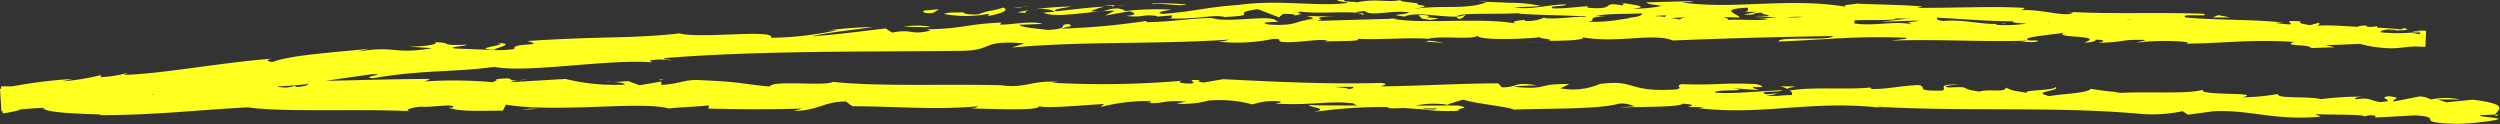 <svg xmlns="http://www.w3.org/2000/svg" viewBox="0 0 221.68 11"><rect x="0" y="0" width="221.68" height="11" fill="#333333" stroke="none"/><defs><style>.cls-1{fill:#ffff20;}</style></defs><g id="Layer_2" data-name="Layer 2"><g id="Design"><path class="cls-1" d="M82,.93c-.3.09-.13.29.7.23l.58-.34Z"/><path class="cls-1" d="M87.52,1.44c1-.18,2.09-.48,1.45-.77-1,.33-1.19.2-2.22.6-.83.06-1.45-.08-1.31-.2-.29.09-1.28-.05-1.73.17a10.71,10.71,0,0,0,3.87,0C87.89,1.29,87.59,1.38,87.52,1.44Z"/><path class="cls-1" d="M168.34,1.6l-.52-.05Z"/><path class="cls-1" d="M211.93,2.68c.38,0,.54,0,.56-.06C212.14,2.64,211.85,2.65,211.93,2.68Z"/><path class="cls-1" d="M203.39,2.16l.5,0A1.82,1.82,0,0,0,203.39,2.16Z"/><path class="cls-1" d="M168.34,1.6l1.34.13C169.78,1.63,169,1.64,168.34,1.6Z"/><path class="cls-1" d="M98.65.44a4.46,4.46,0,0,0-.72.1l.68-.05A.1.1,0,0,1,98.65.44Z"/><path class="cls-1" d="M146.27,1.59h-.4l-.34.13Z"/><path class="cls-1" d="M129.34,1.67c.38,0,.51-.27.66-.4a2,2,0,0,1-.84.2C129.16,1.53,129.21,1.59,129.34,1.67Z"/><path class="cls-1" d="M102.47,1.51l-.47.05Z"/><path class="cls-1" d="M158.39,1.75a.32.32,0,0,0,.16.1S158.49,1.78,158.39,1.75Z"/><path class="cls-1" d="M202,8.31s0,0,0,0S202.12,8.32,202,8.31Z"/><path class="cls-1" d="M221.59,10.17h-.27a.51.51,0,0,0-.07.15Z"/><path class="cls-1" d="M187.74,1.52h.07C188.23,1.5,188,1.51,187.74,1.52Z"/><path class="cls-1" d="M44,3.81c1.64.15-2.62.48-.16.61C43.64,4.32,46.07,3.84,44,3.81Z"/><path class="cls-1" d="M99.09.47l.7,0A6.57,6.57,0,0,0,99.09.47Z"/><path class="cls-1" d="M43.87,4.42Z"/><path class="cls-1" d="M151.67,1.24a1.55,1.55,0,0,0,.37.13S151.94,1.3,151.67,1.24Z"/><path class="cls-1" d="M178.54,2l-.67-.05Z"/><path class="cls-1" d="M137.72,1.58a4.31,4.31,0,0,0-1,0l.15,0A2.76,2.76,0,0,1,137.72,1.58Z"/><path class="cls-1" d="M123.19,1.6l.27.06.46,0Z"/><path class="cls-1" d="M157.86,7.65a2.52,2.52,0,0,1,.67.26C158.3,7.71,160.44,7.67,157.86,7.65Z"/><path class="cls-1" d="M98.66.59a.71.71,0,0,1,.43-.12l-.48,0S98.56.57,98.66.59Z"/><path class="cls-1" d="M137.12,3.79l-2.3,0C135.46,3.77,136.3,3.79,137.12,3.79Z"/><path class="cls-1" d="M53.69,7.2l.53,0A2.13,2.13,0,0,0,53.69,7.2Z"/><path class="cls-1" d="M128,3.8a10.42,10.42,0,0,0-1.3-.19,1.73,1.73,0,0,0-.27.08Z"/><path class="cls-1" d="M158.53,7.92h0Z"/><path class="cls-1" d="M173.74,7.48c-2.2,0-1,.35-1.51.55-2.63.06-1.21-.29-2.1-.49-1.64.07-2.9.38-4.12.35-.1-.06-.33-.09,0-.16-1.74.27-5.14-.06-7.17.28a.88.88,0,0,1-.26-.09c.32.19.37.37.3.51-1,0-1.83.2-2.2,0a2.19,2.19,0,0,0,.94-.15l-1,.08C155.62,8,158,8.23,158,8c-2,.08-4.36.34-5.9.22-.32-.35,3.61-.07,1.55-.4L156,8c-1.82-.57,1.45,0-.22-.54-3.14-.15-3.52.12-6.65,0-.71.18.23.29-.48.47-4.46.28-3.49-.9-6.77-.49a6.09,6.09,0,0,1-3.52.39l.8-.37c-3-.07-1.74.53-4.92.24.57-.14,2.39-.1,1.93-.15-2.06-.32-1.46.2-3,.19l-.32-.35c-3.24,0-6.81.23-10.4.27.2-.1.82-.2,0-.31-4.53.14-9.66-.11-14-.33l-1.67.29c-.39,0-.72-.14-.3-.19-1.7-.12-.09.18-.9.29-1,0-1.28-.17-.67-.26a81.39,81.39,0,0,1-11.71.18l.62-.08c-2.46-.13-2.78.59-5.06.32l.43,0c-5.34-.15-11.24.13-15.32-.31-.77.42-5.29-.19-5.63.41-3-.28-2.18-.39-6.48-.58-1.14,0-1.71.38-3.12.44l0-.3-1.93.33-1-.37-1.33.09c.53,0,1.12.13,1,.22A18.11,18.11,0,0,1,50.14,7l-4.91.29a6.49,6.49,0,0,1,1.58-.25c-2.62.33-.48-.32-2.88,0,.32.07-.18.18-.23.25a39,39,0,0,0-6-.07L38.14,7c-3.65,0-7.69.17-11.79.2,1.47.09,1.14.46-.06.51l-.48-.32c-.78.21,1.25.11-.34.37-1.53,0-1-.36-.15-.48l-1.86.14c-.11-.1.33-.16.44-.28-.76.21-3.22-.29-4.31.07l-.11-.1c-4.09,0-6,.18-9.28.24-.06.28-1.36.24-2.36.48C5.5,7.79,2.91,7.62.09,7.66l.16,2.4L.62,10c2-.35.57-.3,1.48-.56.18.24,3.11-.1,1.61.25,3.51-.42,4.49-.53,8.91-1.21-.49-.06-1,0-.76-.16.8-.13,1.84-.09,1.74.05l-.21,0c5-.83,11.61-.34,15.55-1.18l-.22,0,4.11-.59c1.91-.1-1.13.27.29.33,4.43-.76,7.05-.5,10.71-1,2.9.58,10.1-.72,14-.4l-.23-.16a5.33,5.33,0,0,1,1.94,0c-.11-.13-1.08-.1-.47-.23,8.41-.66,17.39-.53,26-.63,3.16,0,1.77-1,5.76-.66l-1.12.37c6.37-.59,13-.27,19.28-.71a3,3,0,0,1-1,.18,15.75,15.75,0,0,0,4.9-.24c1,0,.22.18.82.27,1.33.13,3.32-.34,4-.11.12,0-.37.09-.61.11.86-.13,4,0,3.19-.28,2.34.11,4.48-.14,6.35,0,1.22-.31,4,.14,4.4-.3-.17.45,4.11.35,5.59.15-.49.13,1.29.14.71.33,1.69,0,3.24-.08,3-.31,3.11.55,6.27-.42,8,.28,5-.2,9.68-.33,14.2-.39-.17.45-5,0-4.81.48,4.29-.16,6.77-.5,11-.34,1.11.07-.62.18-1,.26,4.29-.14,8.29.14,12.11,0a3.35,3.35,0,0,1-.82.11c.76,0,1.75.09,1.67-.12l-.73,0c-1.2-.32,3-.58,3.13-.73-1.29.57,3.76.2,1.72.92.5,0,1.12-.12,1-.26.73,0,1,.13.22.28,2.69-.07,1.74-.31,4.18-.26,0,.1-.51.13-.76.24A20.6,20.6,0,0,1,194,3.74c-.12.06.11.14-.5.13,3.54,0,6-.41,9.92-.15-1.15.41,1.32.16,1.52.54l2.09-.07-.83-.2c1.83,0,3.45-.2,5-.05l-1.37.13h3.43l-1.93-.17c1.85-.16-.19-.48,2.24-.33a14.5,14.5,0,0,0,1.52.1l0-.54a11,11,0,0,1-1.24-.24h0a14.7,14.7,0,0,1-3.19-.08c-.34-.15.31-.39.09-.49-.92.25-4.29-.24-5.44,0,.38-.05.42-.25.3-.3l-.77.21c-.84-.13-1-.18-.82-.33-2.54-.2.78.53-2.23.14A4.91,4.91,0,0,1,202.5,2c-3-.31-5.88-.19-8.66-.45-.8-.41,2.44,0,1.52-.33-4-.15-8.36.06-12.25-.19l.72.07c-.56.51-2.89-.37-4.87-.18.49,0,.65-.27.51-.22-2.66-.16-5.46,0-9.51,0l.51-.12c-1.57-.16-4.14-.17-5.84-.26-.51.12-1.48.09-.89.29-5.23-.87-10,.28-14.64-.4.55,0,1.32-.11.88-.11l-4,.11c.31.23.52.14,1.35.32a12.2,12.2,0,0,1-2.6.24c1.78-.15,0-.37-.78-.5.13.07-.14.14-.07.22-2.07-.42-.35.46-3.17.18l.15-.12c-1.06.05-2,.22-3.17.19-.48-.27,1.12-.13,1.19-.35-1.6,0-3.15.52-4.6.26C135,.61,136,.6,136.65.53a13,13,0,0,0-2.93-.28h.12L131.12.13l.69.08c-2,.71-4.07.16-6.77.64,2.62-.46.43-.26.63-.56C125,.21,123.93.12,124.23,0c-1.27.26-2.13-.16-3.93.21-.08-.09-1.36,0-1.08-.24-1.65.1.4.17.26.29-2.55.36-6-.33-9.68.18-3.17.23-3.75.57-6.69.79-1-.14.81-.37.81-.37A24.79,24.79,0,0,0,99.6,1c.31-.09,0-.15-.47-.25-1.21,0-.8.36-2.4.25a5.74,5.74,0,0,1,1.2-.41C96.5.65,95.1.86,93.62,1,93.23.81,94.51.7,95,.58a26.1,26.1,0,0,0-4.81.51l1.07.08c-.61,0-.32-.23.13-.29,1.42-.23,2,.06,2.13.16l-1,.08c1.09.55,4.23-.17,6.34-.18L98,1.38,100.14,1c.46.1.78.33-.27.41,1.53.18,1.35-.17,2.65,0,.15,0,.08.05,0,.07L104,1.36c-.29.09.25.29-.66.25,2.67.19,4.29-.39,5.3-.09l-.22,0c3.69-.19.35-.31,3.11-.71l1.88.73.36-.31c.38,0,1.13,0,1,.14,1.41-.23-.25-.13.57-.34,1.84.26,5.06-.18,5.48.3.65-.24-1.76-.16.2-.35.56.52,2.26-.11,3.94.12-.51.27-2.1.14-.42.37,1-.47,3.26.07,4.67,0,.07-.36,3.08-.18,5.45-.3-.15.13,4.46.18,6.67.32l-.07.06c.43-.37,2.71-.29,4.36-.36-.06.22-.36.3-1.26.4h1.56a7.12,7.12,0,0,1,1.86-.22l-.39.28a65.38,65.38,0,0,1,6.84-.09c.15-.26-2.11-.73.71-.88.1.14.2.38-.53.43a6.71,6.71,0,0,1,1.35-.05l-1.13.22c1.21.12.63-.18,1.61-.15,0,.19.71.14.57.3a8,8,0,0,0-1.22,0,13.47,13.47,0,0,1,2.85.34c-.09-.11,0-.27.81-.28,2.07,0,.71.25,1.91.37.51-.13,1.83,0,1.87-.26a2,2,0,0,1,1,.23c1.07-.12,5,.07,3.8-.27l-.27,0h.17c3.53-.22,7.3.34,10.79.33v.1c2.08-.05,4.63.08,6.12-.06.62,0,1.45.24,1.18.34a22.29,22.29,0,0,1,4.07.15c-1.61.1.54.17-1.64.06a23.12,23.12,0,0,0,4.75.19c-.77.21,1.54.4,2.52.37L194,2.73c1.1,0,2.06.09,3,.16l-.54.3c4.2.63,7.65-.23,10.82.64,1.14-.16-2.28-.32-1.26-.52,1.94.17,3.93.81,4.54.85,2.36.34,2.51-.17,4.5,0l.07-1.44-.78,0c.35.12.68.45-1.41.52-1.94-.08-2.38-.54-1.15-.62.47,0,.69,0,.67.08.63,0,1.46-.06.69-.21l-.25.12c-1-.14-3.65-.18-3-.36-1.47.08-.63.18.46.26-2.5-.22-3.91-.07-6.48-.24.41.07.78.22.38.21-3.78-.22-1.67.2-4.23.2-1.45-.2.53-.42-2-.31-1.57-.15-.33-.33.3-.41a35.79,35.79,0,0,1-5.72-.29l1.24-.08c-.74.05-1.35,0-2,0l.7.25c-.73-.05-1.34-.06-1.33-.16-.75.14.57.4-.92.59-1-.14-2.94.08-3.27-.24,3,.15-.33-.33,2.24-.33a14.78,14.78,0,0,1-1.83,0c-.11,0,.11-.06.3-.08-2.9-.32-1.34.34-4.36.28.39-.17-.69-.34-1.18-.31,1.21,0,.57.3-.54.42a20.33,20.33,0,0,0-3.12,0l1.15.08A12.09,12.09,0,0,1,177,2.2c-.11-.14,1.23-.08.75-.15-1.5.29-3.38-.37-5.47-.19-1-.13-.09-.33-.94-.42-2.34.2-2.53-.28-5-.12.7.25.83.19-.91.4l4.05-.11-2.6.31c1.22,0,2.58-.12,3.31-.07-1.24.18-1.11.12-.53.33-1.67-.38-3.32.17-5.24-.1l.06-.59c-2.9-.3-5.16.25-8.92.07l1.21.11c-.51.23-2.33,0-3.55.1.11-.2-.65-.27-1.17-.4.06.15-2.76,0-3.1.35l-1.68-.27c-3-.11-3.48.55-6.41.48.89-.21-.44-.36,1.52-.51-1,0-1.86,0-1.87.1-.57-.13-2.71.26-3.61.06a3.83,3.83,0,0,1-1.64.28c-.12,0,0-.1,0-.1s-1.72.13-.76.35c-3-.61-8.41.07-11-.45l-6.63.19c.12-.06,0-.1.37-.08-2.67-.16-1.64.58-4.67.41-1.56-.3,1.61-.19.64-.3-.43-.64-3.67.13-5.72-.23l.5,0c-1.57-.2-3.81.31-6.37.31,0,0,.13-.06,0-.1a64,64,0,0,1-7.5.68c.76-.27,1.12-.16.64-.41-1.1.06.33.4-1.86.53-.72-.12-2.3-.19-2.52-.46l2.07-.08c-1.07-.32-2.68.09-3.78.06L88.79,2c-3.18.14-3.21.53-6.62.6l.35.11c-1.85.44-1.57-.18-3.42.18l-.57-.37c-1.23.14-4.3.55-6.5.7,1.23-.34,3.81-.58,5.4-.82a33,33,0,0,0-4.77.41,8.62,8.62,0,0,1,1.59-.14,29,29,0,0,1-5.87.68c.39-.8-6.34.11-8.13-.39-2.15.25-4.28.32-6.5.37s-4.54.14-7,.31c1.81.49-1.46.11-1.12.7a8.73,8.73,0,0,1-1.71.1l-3.56-.14c-.85-.13,1.1-.21,1-.34-2.55.12-1.08-.18-2.78-.22.36.19-.87.38-2.33.4l2.07.13c-3.54.6-3.12-.28-6.69.32l1.12-.28c-1.83.25-6.81.5-8.57,1.18-.33,0-.77-.17,0-.29C19.74,5.52,14.4,6.55,11,6.64l.32-.19a9.59,9.59,0,0,1-2.44.39c0-.06.31-.18-.07-.15a20.22,20.22,0,0,1-3.25.52L6.43,7A42.47,42.47,0,0,0,0,7.88l.13,2c1.17-.13,2.35-.26,3.72-.32,0,.44,3.39.54,5.08.59l-.06.06c5,0,8.51-.46,13.15-.69,2.88.45,9.76.11,14.39.34-.71-.08.11-.35.94-.4,1.08.08,3-.33,2.83.08h-.39c.82.39,3.06.27,4.8.27l.28-.53c4.57.75,12-.35,14.45.34,1.1-.14,2.46-.14,3.55-.28l-.06.29c3,.06,4.58.09,8.34,0l-.76.21C72.51,9.82,73.07,9,75,9l.59.42c3.71,0,7.47.36,11.13,0-.06.06-.17.18-.77.2,1.75,0,6.75.29,6.12-.29,0,.38,3.83,0,5.83-.11l-.31.27a16.51,16.51,0,0,1,4.11-.53c.56,0,.49.22-.25.15,1.86.15,1.45-.26,3.71-.1l-.84.18a8.52,8.52,0,0,0,2.82-.27,11.25,11.25,0,0,1,3.92.34A5.69,5.69,0,0,1,113.53,9c.16.09-.26.15-.46.18,3.2.21,4.77-.3,7,0,0,.1.19.14.37.17-2.54,0-4.6,0-4.4-.07,0,.26,2,.32.41.66a42.31,42.31,0,0,1,6.49-.45,1.71,1.71,0,0,1,.27.09l-.21,0a7.51,7.51,0,0,0,1.27,0c.64,0,1,.08,1.66.09a16.51,16.51,0,0,0,3.38.15c-.08-.28,1.26-.22,0-.46.16,0-.2,0-.88,0-.15,0-.34,0-.44,0l.07,0h-2.55a8.19,8.19,0,0,1,2.8-.08c.52-.18,1.1-.36,1.43-.44,1.4.4,4.11.64,4.48.88,3.14-.13,7.39,0,9.36-.53a2.58,2.58,0,0,1,1.36.25,13.52,13.52,0,0,0-1.41.11c1.79-.12,5.28,0,5.71-.36,2.25.2-1.26.33,1.82.3l-.41.11c6.06.67,9.88-.8,16.6,0a2.67,2.67,0,0,1-.8-.14c7.67.46,15.82-.05,23.38.64a13.14,13.14,0,0,0,3.71-.24l.46.31,2.25-.3c3.19-.18,5.5.86,9.54.47l-.52-.22c1.45.07,4.59,0,4.35.22a1.77,1.77,0,0,1,1-.08l0,.16,3.56-.19c2.76.18-.44.62,3.58.75,1.49,0,4.27-.36,3.71-.48s-1.54-.13-1.58-.29l1.37-.05c.26-.46,1.32-.91-2-1.32l-2.35.23-.74-.25,2,0a6.51,6.51,0,0,0-2.63,0,2.18,2.18,0,0,0-1-.27L212.26,9c-.27-.19,1-.33-.5-.47-1.08.18,1,.43-.76.52-1.12-.23-.79-.4-2.1-.25-.18-.12.1-.19.62-.23a27.83,27.83,0,0,0-3.71.22c-1.16-.29-3.95,0-3.82-.46a19.61,19.61,0,0,1-3.15.3c2-.49-4-.12-3.49-.67-1.46.43-5.25.1-7.83.31a2.15,2.15,0,0,1,.66-.07,25.87,25.87,0,0,1-2.8-.33c-.19.39-2.45.44-3.67.65-1.77-.41,1.09-.44.54-.81.08.32-3.09.26-2.49.53-1.36-.25-1.17-.13-1.87-.47-.24.49-1.26.07-2.39.35-2-.28-.5-.47-2.66-.36C171.81,7.63,173.74,7.48,173.74,7.48Zm-51.35.22h1.06Zm-4.32,0,1.87,0c.15.09,0,.19-.45.19C119.73,7.82,118.71,7.76,118.07,7.67Zm9.11,2c-.68,0-.91,0-1-.08l1.19,0,.08,0A.74.74,0,0,1,127.18,9.69Z"/><path class="cls-1" d="M128.41,9.33l.28,0-.4-.06-.25.08Z"/><path class="cls-1" d="M167.73,1.54h.09l-.19-.05Z"/><polygon class="cls-1" points="58.49 7.04 58.5 7.12 58.88 7.05 58.49 7.04"/><path class="cls-1" d="M144,.31a1.06,1.06,0,0,0-.32-.08A1.21,1.21,0,0,0,144,.31Z"/><path class="cls-1" d="M133.72.25,132.27.16C132.9.21,133.35.24,133.72.25Z"/><path class="cls-1" d="M125.83.17a.38.38,0,0,0-.16.12h0Z"/><path class="cls-1" d="M179.05,3.84h-.3C178,3.89,178.52,3.87,179.05,3.84Z"/><path class="cls-1" d="M213.93,2.88c.4,0,.8,0,1.21,0C214.48,2.76,214,2.72,213.93,2.88Z"/><path class="cls-1" d="M137.38,3.8h0Z"/><path class="cls-1" d="M213.45,3.91a9.85,9.85,0,0,0,1.69,0l.05-1.12h0l-.05,1.1C214.61,3.92,214,3.88,213.45,3.91Z"/><path class="cls-1" d="M91.62.54h-.38s0,0,0,0Z"/><path class="cls-1" d="M91.19.58l-.42,0A1.3,1.3,0,0,0,91.19.58Z"/><path class="cls-1" d="M89.88.71l.89-.09A2.94,2.94,0,0,0,89.88.71Z"/><path class="cls-1" d="M102.07.48l.11-.1C102.12.4,102.08.43,102.07.48Z"/><path class="cls-1" d="M105.24.4a26.43,26.43,0,0,0-3-.1l-.1.08C102.68.22,104.52.58,105.24.4Z"/><path class="cls-1" d="M118.51,1.47l-2.66-.05c.46.11,1.08.25-.13.28C119.07,2,115,1.47,118.51,1.47Z"/><path class="cls-1" d="M126.75,1.55c-1.42.06,0,.16,0,.22C127.6,1.66,127.82,1.64,126.75,1.55Z"/><path class="cls-1" d="M186.32,2.34l-.16.25C187.26,2.6,186.18,2.49,186.32,2.34Z"/><polygon class="cls-1" points="197.76 1.55 196.7 1.34 196.18 1.55 197.76 1.55"/><polygon class="cls-1" points="204.37 3.78 203.89 3.78 205.73 3.8 204.37 3.78"/><path class="cls-1" d="M125.78,1.35l.33.31C126.86,1.6,127,1.25,125.78,1.35Z"/><path class="cls-1" d="M82.55,2.39a6.17,6.17,0,0,0-2.44,0C81.08,2.35,82.06,2.45,82.55,2.39Z"/><polygon class="cls-1" points="47.04 9.63 46.17 9.74 47.81 9.64 47.04 9.63"/></g></g></svg>